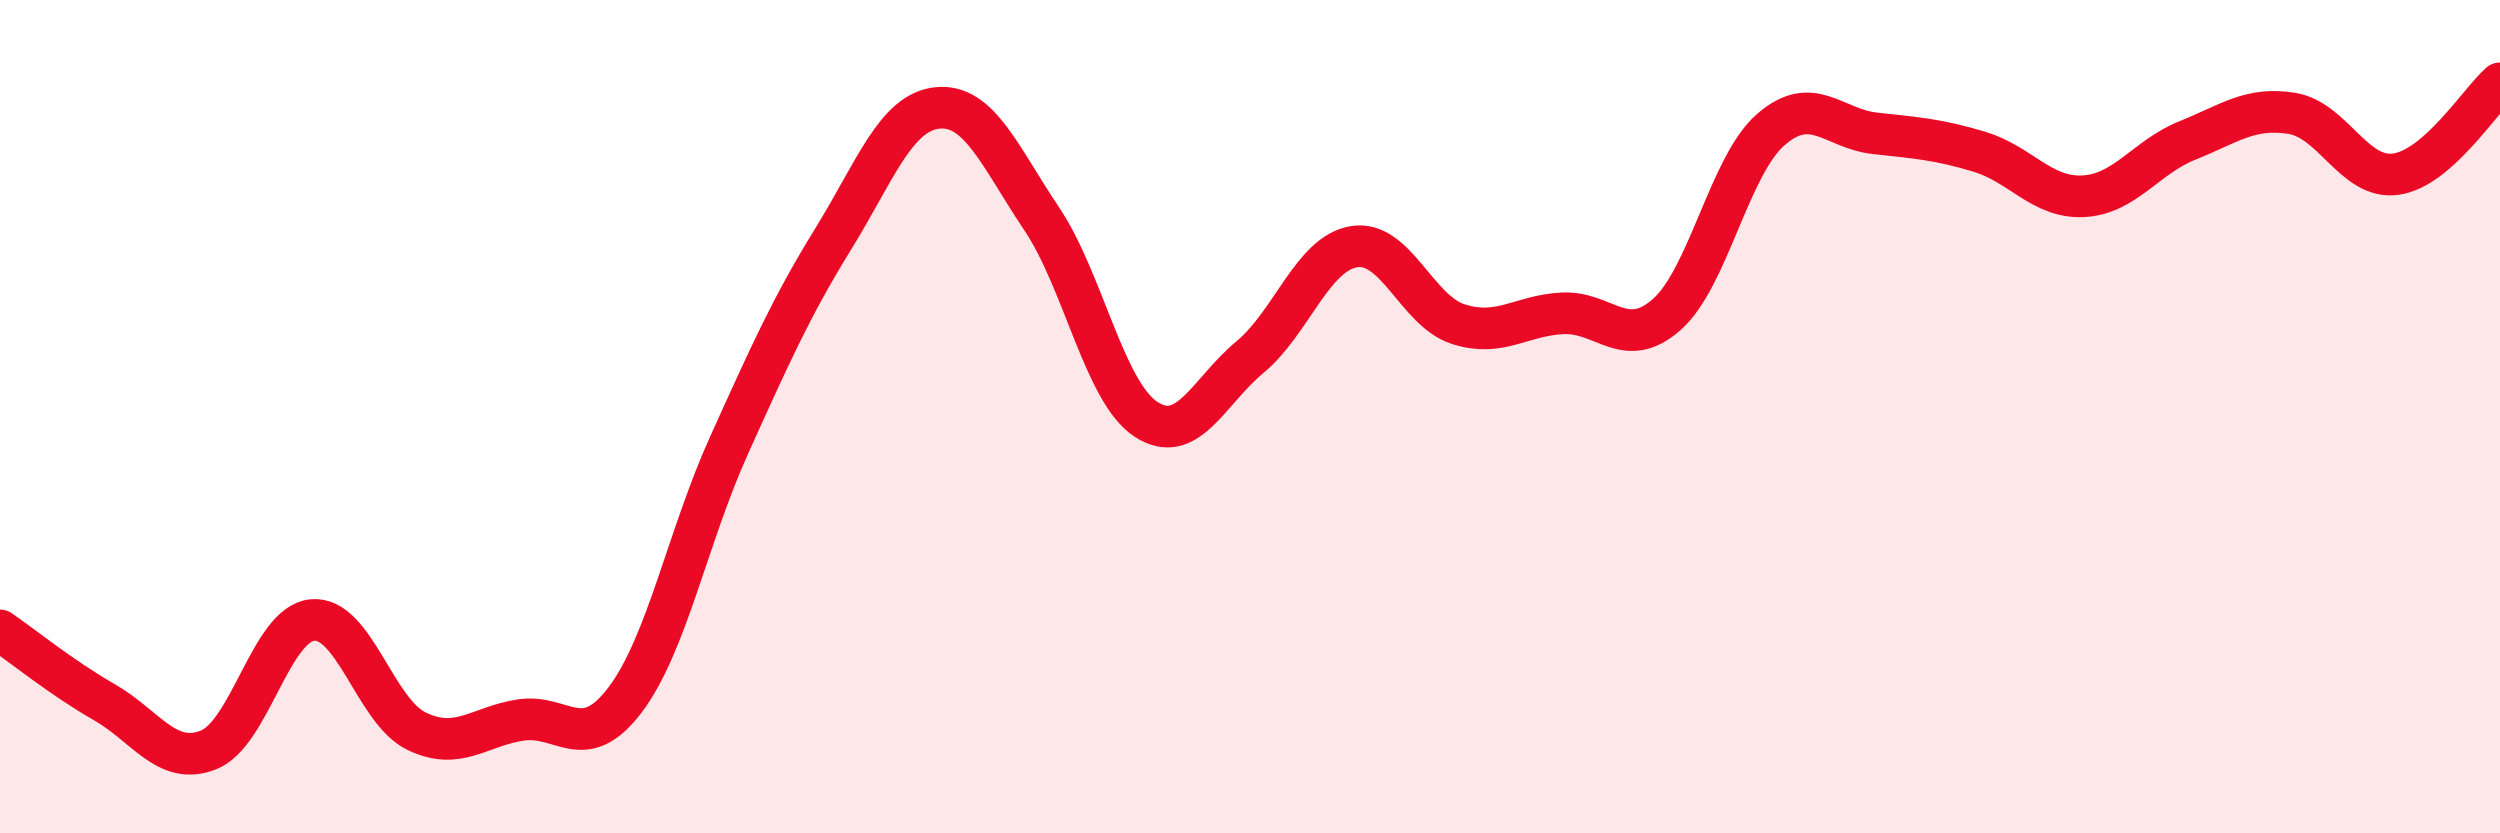 
    <svg width="60" height="20" viewBox="0 0 60 20" xmlns="http://www.w3.org/2000/svg">
      <path
        d="M 0,15.13 C 0.5,15.47 1.5,16.28 2.5,16.85 C 3.5,17.42 4,18.39 5,18 C 6,17.61 6.5,14.97 7.5,14.88 C 8.5,14.79 9,17.07 10,17.55 C 11,18.03 11.5,17.43 12.5,17.28 C 13.5,17.13 14,18.12 15,16.8 C 16,15.48 16.5,12.89 17.5,10.68 C 18.5,8.47 19,7.35 20,5.73 C 21,4.11 21.5,2.69 22.5,2.59 C 23.5,2.49 24,3.76 25,5.25 C 26,6.74 26.5,9.4 27.5,10.06 C 28.5,10.72 29,9.4 30,8.57 C 31,7.74 31.5,6.08 32.5,5.92 C 33.5,5.76 34,7.46 35,7.78 C 36,8.1 36.5,7.57 37.5,7.52 C 38.5,7.47 39,8.43 40,7.55 C 41,6.67 41.5,3.98 42.5,3.11 C 43.5,2.24 44,3.09 45,3.2 C 46,3.31 46.5,3.34 47.5,3.64 C 48.5,3.94 49,4.76 50,4.71 C 51,4.66 51.5,3.77 52.5,3.37 C 53.5,2.97 54,2.56 55,2.72 C 56,2.88 56.5,4.32 57.5,4.18 C 58.5,4.04 59.5,2.44 60,2L60 20L0 20Z"
        fill="#EB0A25"
        opacity="0.1"
        stroke-linecap="round"
        stroke-linejoin="round"
      />
      <path
        d="M 0,15.13 C 0.5,15.47 1.5,16.28 2.5,16.85 C 3.5,17.42 4,18.39 5,18 C 6,17.61 6.5,14.97 7.5,14.88 C 8.5,14.79 9,17.07 10,17.55 C 11,18.03 11.5,17.43 12.5,17.28 C 13.5,17.13 14,18.12 15,16.8 C 16,15.48 16.5,12.89 17.5,10.68 C 18.5,8.47 19,7.35 20,5.73 C 21,4.11 21.5,2.69 22.5,2.59 C 23.5,2.49 24,3.76 25,5.25 C 26,6.74 26.5,9.4 27.5,10.06 C 28.5,10.72 29,9.4 30,8.57 C 31,7.74 31.5,6.08 32.5,5.92 C 33.5,5.76 34,7.46 35,7.78 C 36,8.1 36.5,7.57 37.5,7.52 C 38.5,7.47 39,8.43 40,7.55 C 41,6.67 41.5,3.98 42.5,3.11 C 43.5,2.24 44,3.09 45,3.2 C 46,3.31 46.5,3.34 47.5,3.64 C 48.5,3.94 49,4.76 50,4.71 C 51,4.66 51.5,3.77 52.5,3.37 C 53.5,2.97 54,2.56 55,2.72 C 56,2.88 56.5,4.32 57.5,4.18 C 58.5,4.04 59.5,2.44 60,2"
        stroke="#EB0A25"
        stroke-width="1"
        fill="none"
        stroke-linecap="round"
        stroke-linejoin="round"
      />
    </svg>
  
